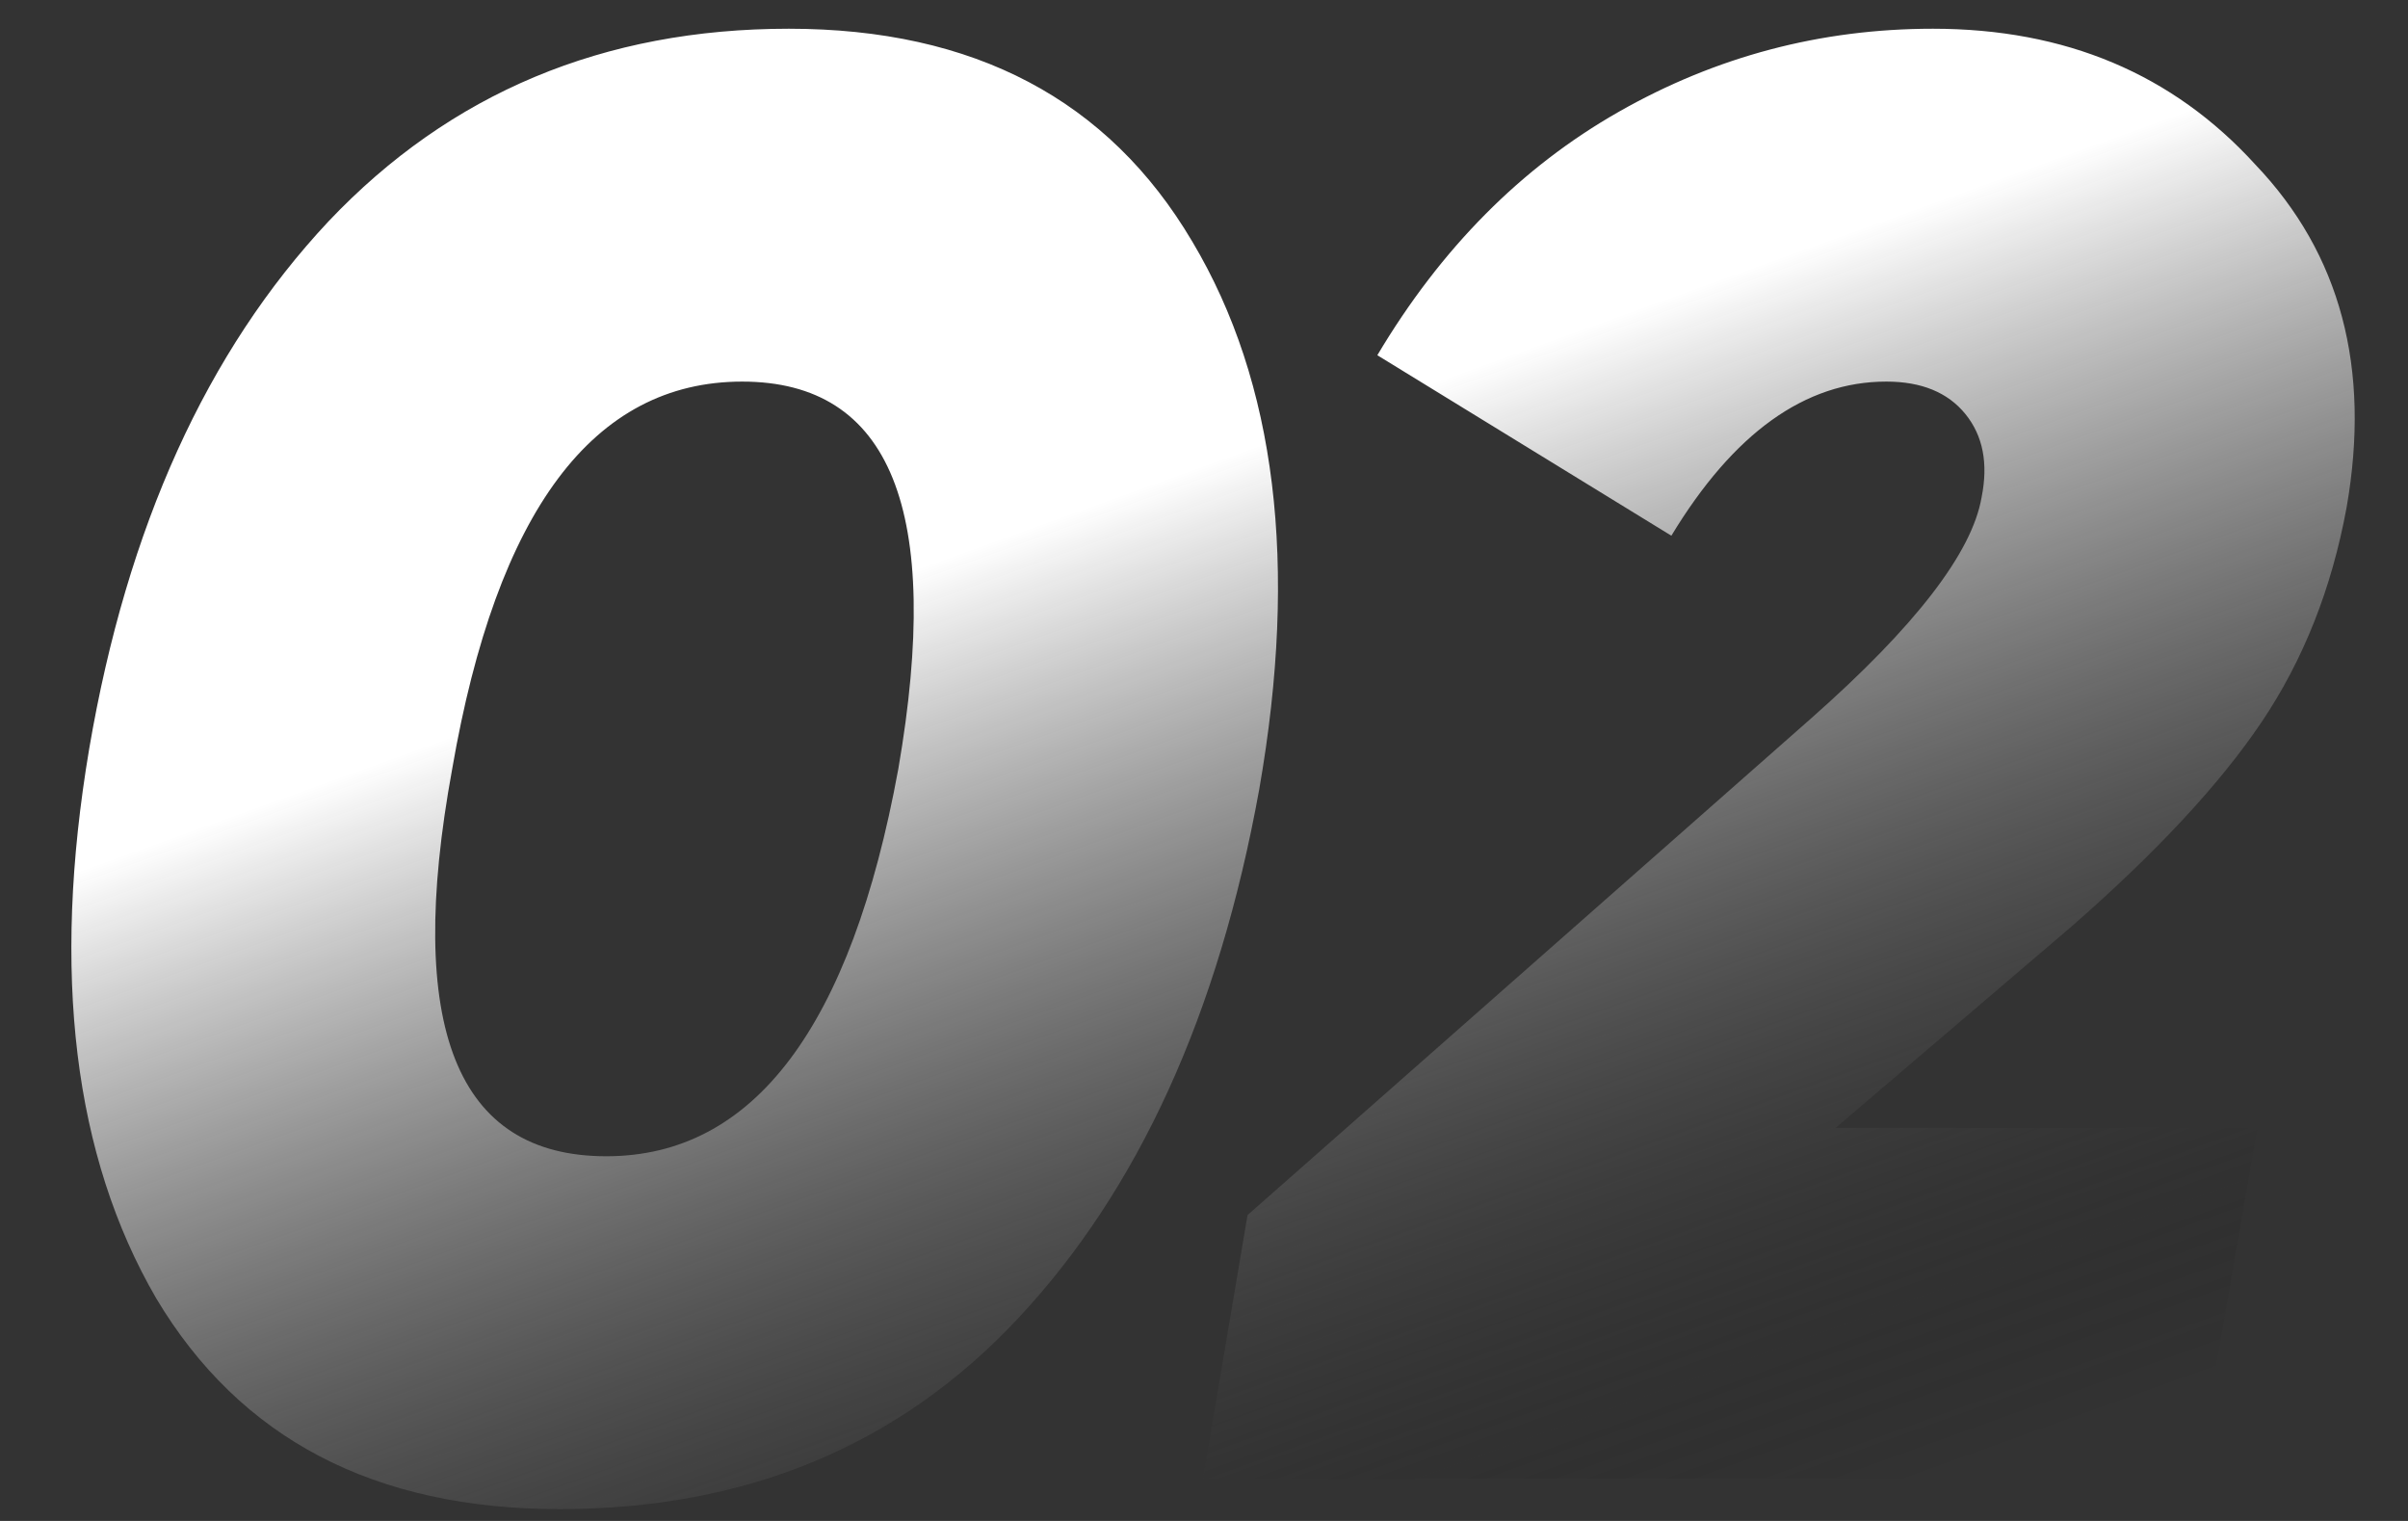 <?xml version="1.0" encoding="UTF-8"?> <svg xmlns="http://www.w3.org/2000/svg" width="57" height="36" viewBox="0 0 57 36" fill="none"><rect x="0" y="0" width="57" height="36" fill="#333333" stroke="none"/> <path d="M29.808 18.68C28.848 23.992 26.944 28.168 24.096 31.208C21.28 34.216 17.664 35.72 13.248 35.72C8.864 35.72 5.68 34.056 3.696 30.728C1.744 27.368 1.216 23.032 2.112 17.72C3.008 12.472 4.896 8.312 7.776 5.24C10.656 2.2 14.288 0.68 18.672 0.68C23.056 0.68 26.24 2.36 28.224 5.72C30.208 9.048 30.736 13.368 29.808 18.68ZM14.352 27.368C17.84 27.368 20.144 24.312 21.264 18.2C22.32 12.088 21.088 9.032 17.568 9.032C14.048 9.032 11.76 12.088 10.704 18.2C9.584 24.312 10.8 27.368 14.352 27.368ZM51.995 35H28.475L29.531 28.76L42.875 17C45.339 14.824 46.683 13.08 46.907 11.768C47.067 10.968 46.939 10.312 46.523 9.8C46.107 9.288 45.483 9.032 44.651 9.032C42.731 9.032 41.035 10.248 39.563 12.68L32.603 8.408C34.107 5.88 36.011 3.96 38.315 2.648C40.619 1.336 43.099 0.68 45.755 0.68C48.891 0.68 51.435 1.752 53.387 3.896C55.403 6.008 56.123 8.712 55.547 12.008C55.195 13.928 54.523 15.624 53.531 17.096C52.539 18.568 51.035 20.184 49.019 21.944L43.451 26.696H53.435L51.995 35Z" fill="url(#paint0_linear_220_52)"></path> <defs> <linearGradient id="paint0_linear_220_52" x1="25.76" y1="12" x2="35.409" y2="38.761" gradientUnits="userSpaceOnUse"> <stop stop-color="white"></stop> <stop offset="1" stop-opacity="0"></stop> </linearGradient> </defs> </svg> 